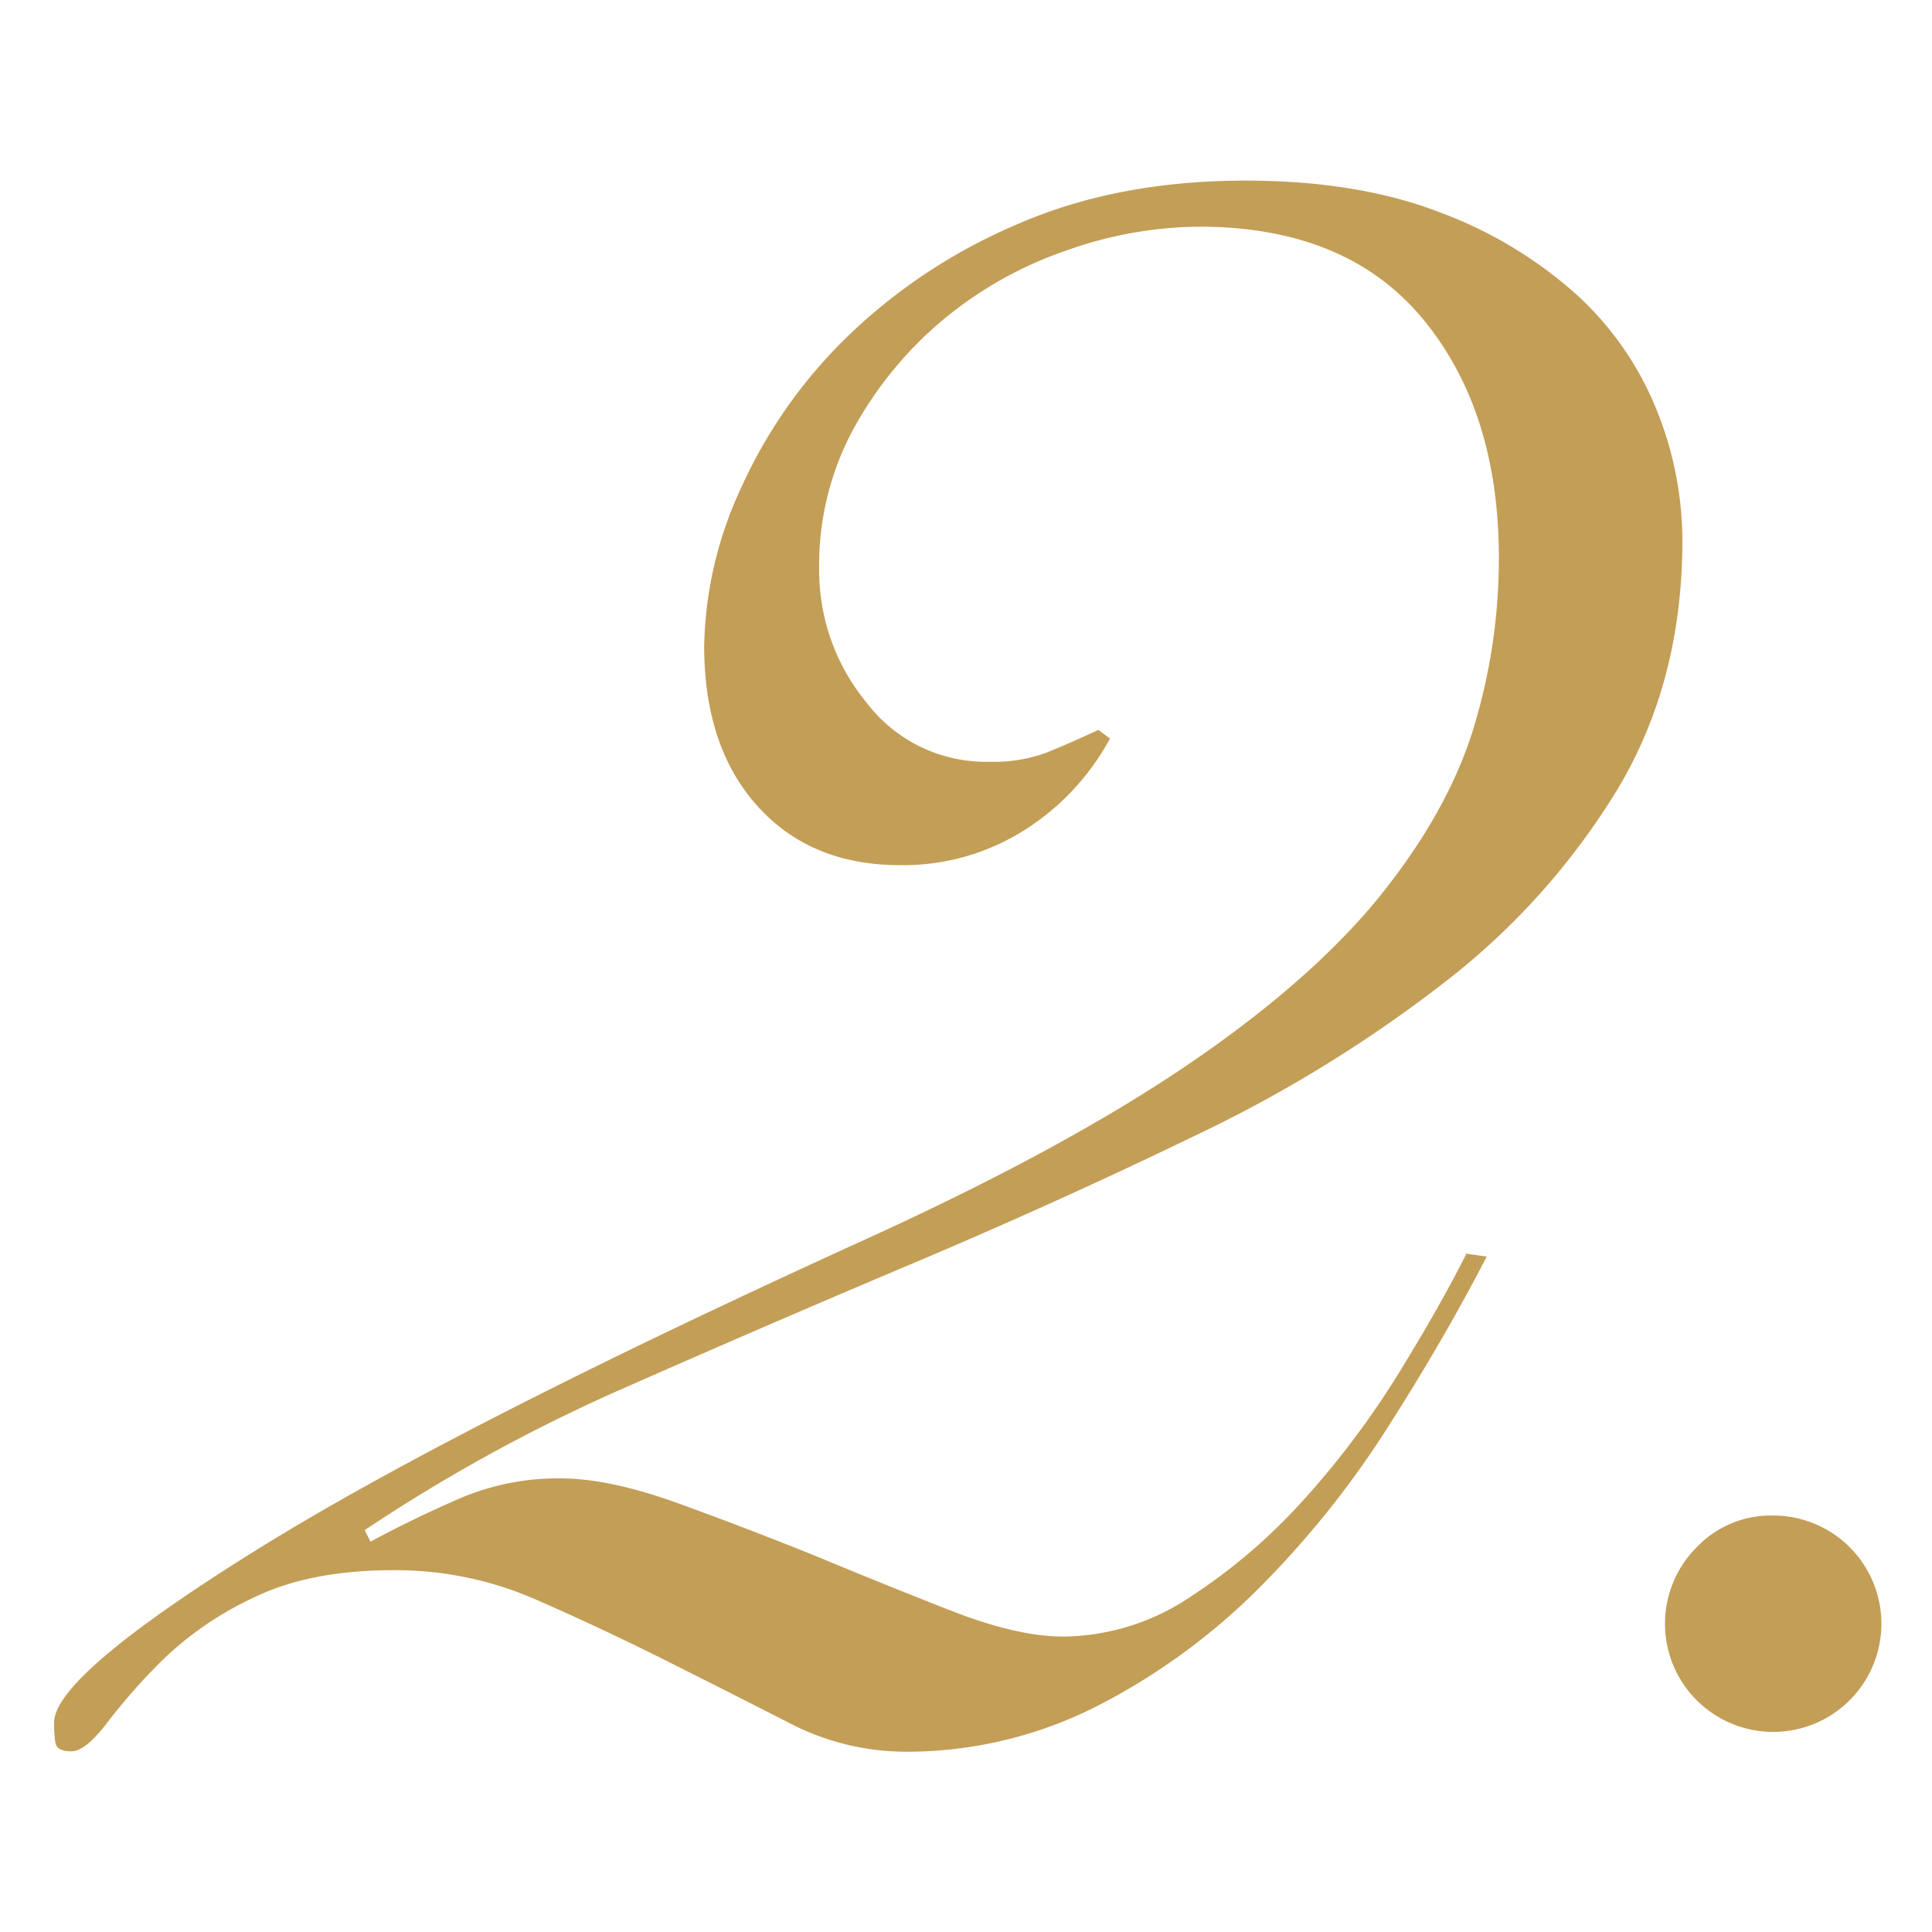 <svg id="レイヤー_1" data-name="レイヤー 1" xmlns="http://www.w3.org/2000/svg" viewBox="0 0 250 250"><defs><style>.cls-1{fill:#c39e56;}</style></defs><title>2</title><path class="cls-1" d="M192.38,162.6q-5.58,10.8-12.84,22.15A121.85,121.85,0,0,1,163,205.41a82.88,82.88,0,0,1-20.85,15.26,54.36,54.36,0,0,1-25.31,6,32.83,32.83,0,0,1-15.08-3.91q-7.64-3.9-15.82-8T69.16,206.9a45.29,45.29,0,0,0-18.24-3.72q-10.8,0-18.06,3.53a43.44,43.44,0,0,0-11.73,8,79.44,79.44,0,0,0-7.25,8.19q-2.81,3.72-4.66,3.72c-1.24,0-1.92-.37-2.05-1.11A16.7,16.7,0,0,1,7,222.91q0-6,25.87-22.15T112,160.37q25.32-11.53,41.32-22.34t25-21.78q8.92-11,12.28-21.78a75,75,0,0,0,3.35-22.33q0-19-9.86-30.9T155.15,29.33a52.47,52.47,0,0,0-16.93,3,50.87,50.87,0,0,0-15.83,8.75,49.38,49.38,0,0,0-11.72,14A37,37,0,0,0,106,73.63a26.86,26.86,0,0,0,6.15,17.31A19.37,19.37,0,0,0,128,98.57a19.7,19.7,0,0,0,7.26-1.12q2.79-1.11,6.88-3l1.49,1.12a32,32,0,0,1-11.17,11.91,29.31,29.31,0,0,1-16,4.47q-11.55,0-18.43-7.63T91.12,83.68a50.38,50.38,0,0,1,4.66-20.29,64,64,0,0,1,13.58-19.55,71.92,71.92,0,0,1,22-14.7q13-5.76,29.78-5.77,14.52,0,25.13,4.09a55.36,55.36,0,0,1,17.68,10.61A40.82,40.82,0,0,1,214.35,53,45.31,45.31,0,0,1,217.7,69.9q0,18.25-8.38,32.21A91.88,91.88,0,0,1,187,127.05a174.84,174.84,0,0,1-32,19.73q-18.06,8.75-37,16.75T80.51,179.72A218.15,218.15,0,0,0,47.19,198l.75,1.49q5.58-3,11.54-5.59a32.25,32.25,0,0,1,13-2.6q6.33,0,15.08,3.16t18,6.89q8.94,3.72,17.5,7.07c5.71,2.23,10.54,3.35,14.52,3.35a29.93,29.93,0,0,0,16.56-5.21,74,74,0,0,0,14.71-12.66A112.79,112.79,0,0,0,181,177.68q5.39-8.75,8.75-15.45Z"/><path class="cls-1" d="M229.24,196.11a14,14,0,1,1-9.68,4.09A13.25,13.25,0,0,1,229.24,196.11Z"/></svg>